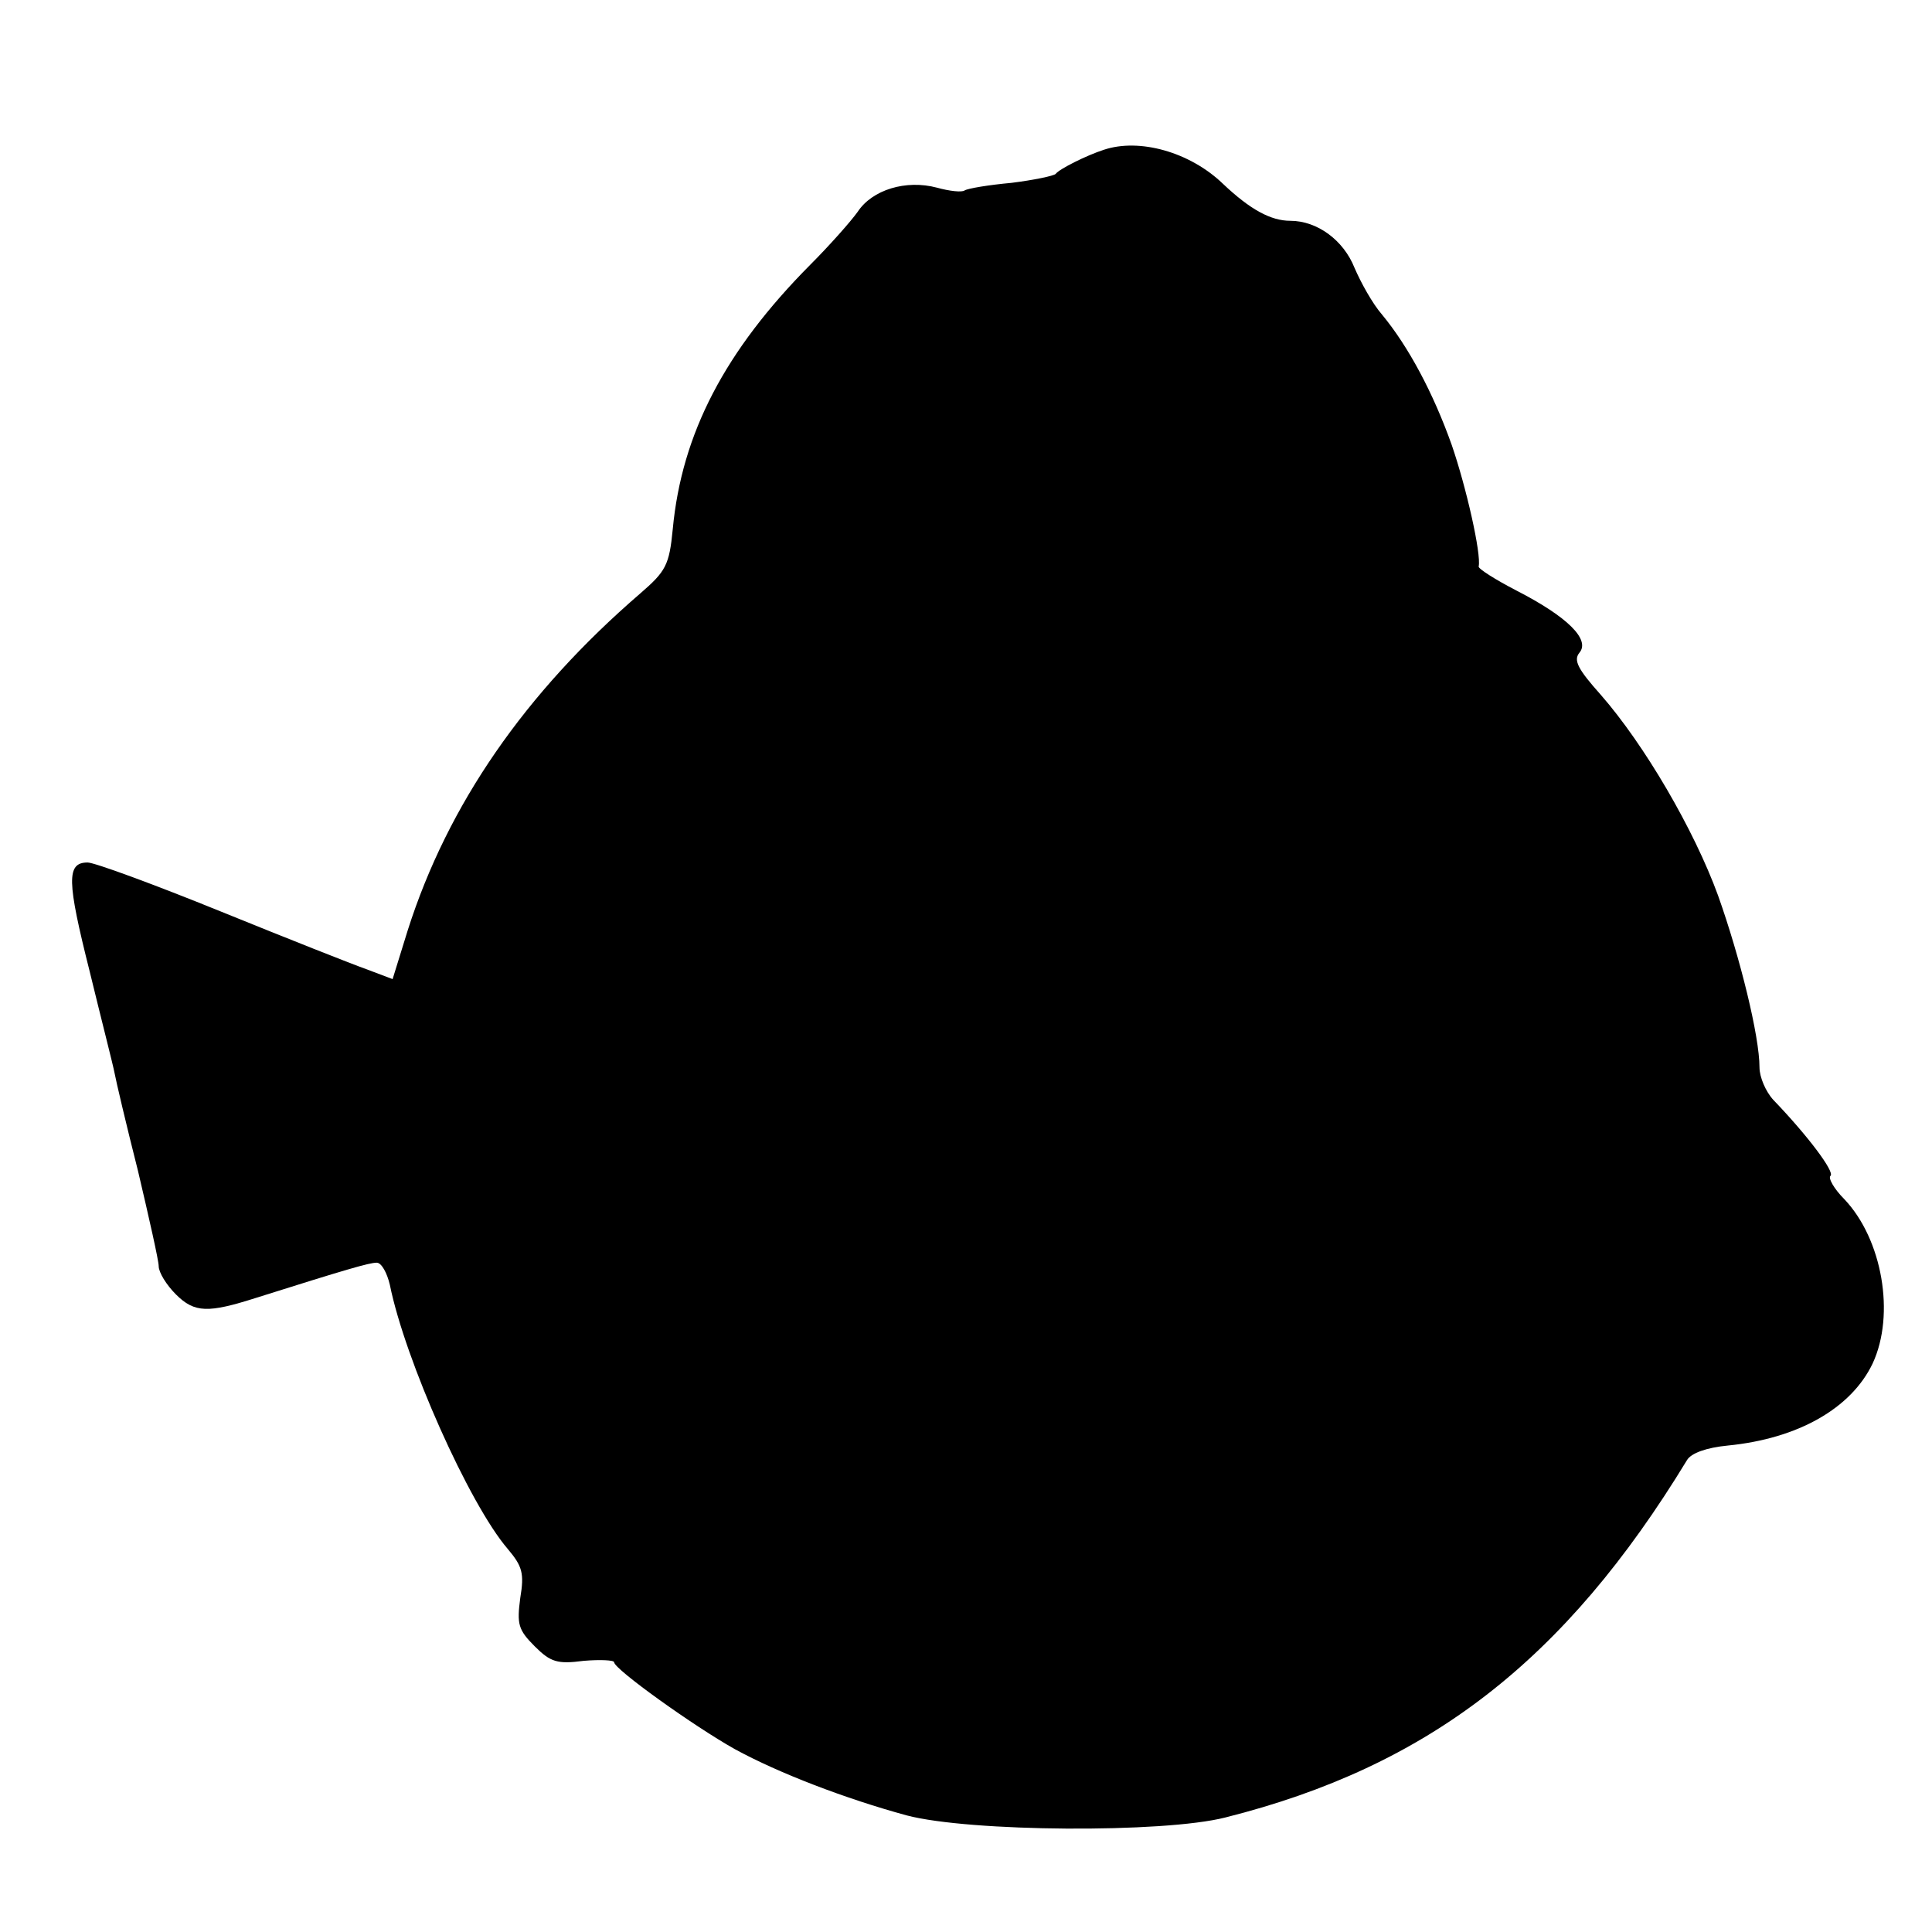 <svg version="1" xmlns="http://www.w3.org/2000/svg" width="373.333" height="373.333" viewBox="0 0 280 280"><path d="M160 21.7c-2.5.8-6.5 2.8-7 3.5-.3.3-3.2.9-6.4 1.3-3.3.3-6.3.8-6.8 1.1-.4.3-2.2.1-4-.4-4.5-1.2-9.4.3-11.5 3.5-1 1.4-4.1 4.9-6.9 7.7-12.3 12.4-18.6 24.4-19.9 38.3-.5 5.2-1 6.1-4.7 9.3-16.7 14.4-27.9 30.6-33.7 48.8l-2.2 7.1-3.7-1.4c-2-.7-11.6-4.5-21.2-8.4-9.6-3.9-18.3-7.1-19.3-7.1-3.1 0-3 2.7.3 15.8 1.7 7 3.4 13.6 3.6 14.7.2 1.1 1.7 7.5 3.4 14.2 1.6 6.8 3 13 3 13.8 0 .9 1.1 2.7 2.5 4.1 2.7 2.7 4.7 2.7 11.6.5 13-4.1 16.4-5.1 17.5-5.1.7 0 1.5 1.5 1.9 3.2 2.2 10.9 11.5 31.8 17.1 38.3 2.1 2.5 2.4 3.5 1.8 7.1-.5 3.8-.3 4.6 2.1 7 2.3 2.3 3.3 2.6 7.1 2.1 2.4-.2 4.4-.1 4.4.2 0 1 11.6 9.3 17.5 12.6 6.4 3.5 16.1 7.2 24.9 9.6 9.1 2.4 37.2 2.6 46.2.3 29.4-7.4 49.2-22.7 66.9-51.8.6-1 2.8-1.8 5.9-2.1 10.2-1 17.9-5.4 21-11.9 3.3-7.1 1.4-18-4.1-23.8-1.5-1.5-2.4-3.1-2-3.4.6-.6-3.3-5.8-8.3-11-1.1-1.2-2-3.3-2-4.7 0-4.5-2.8-15.9-6-24.9-3.5-9.6-10.7-21.9-17-29.1-3.3-3.7-4-5-3.1-6.1 1.6-1.9-1.7-5.2-9.1-9-3.1-1.6-5.6-3.2-5.5-3.5.4-1.8-1.8-11.5-3.9-17.6-2.7-7.6-6.3-14.3-10.1-18.9-1.4-1.6-3.1-4.7-4-6.8-1.6-4-5.4-6.8-9.3-6.8-2.8 0-5.8-1.6-9.8-5.4-4.8-4.6-12.1-6.6-17.2-4.9z"/></svg>